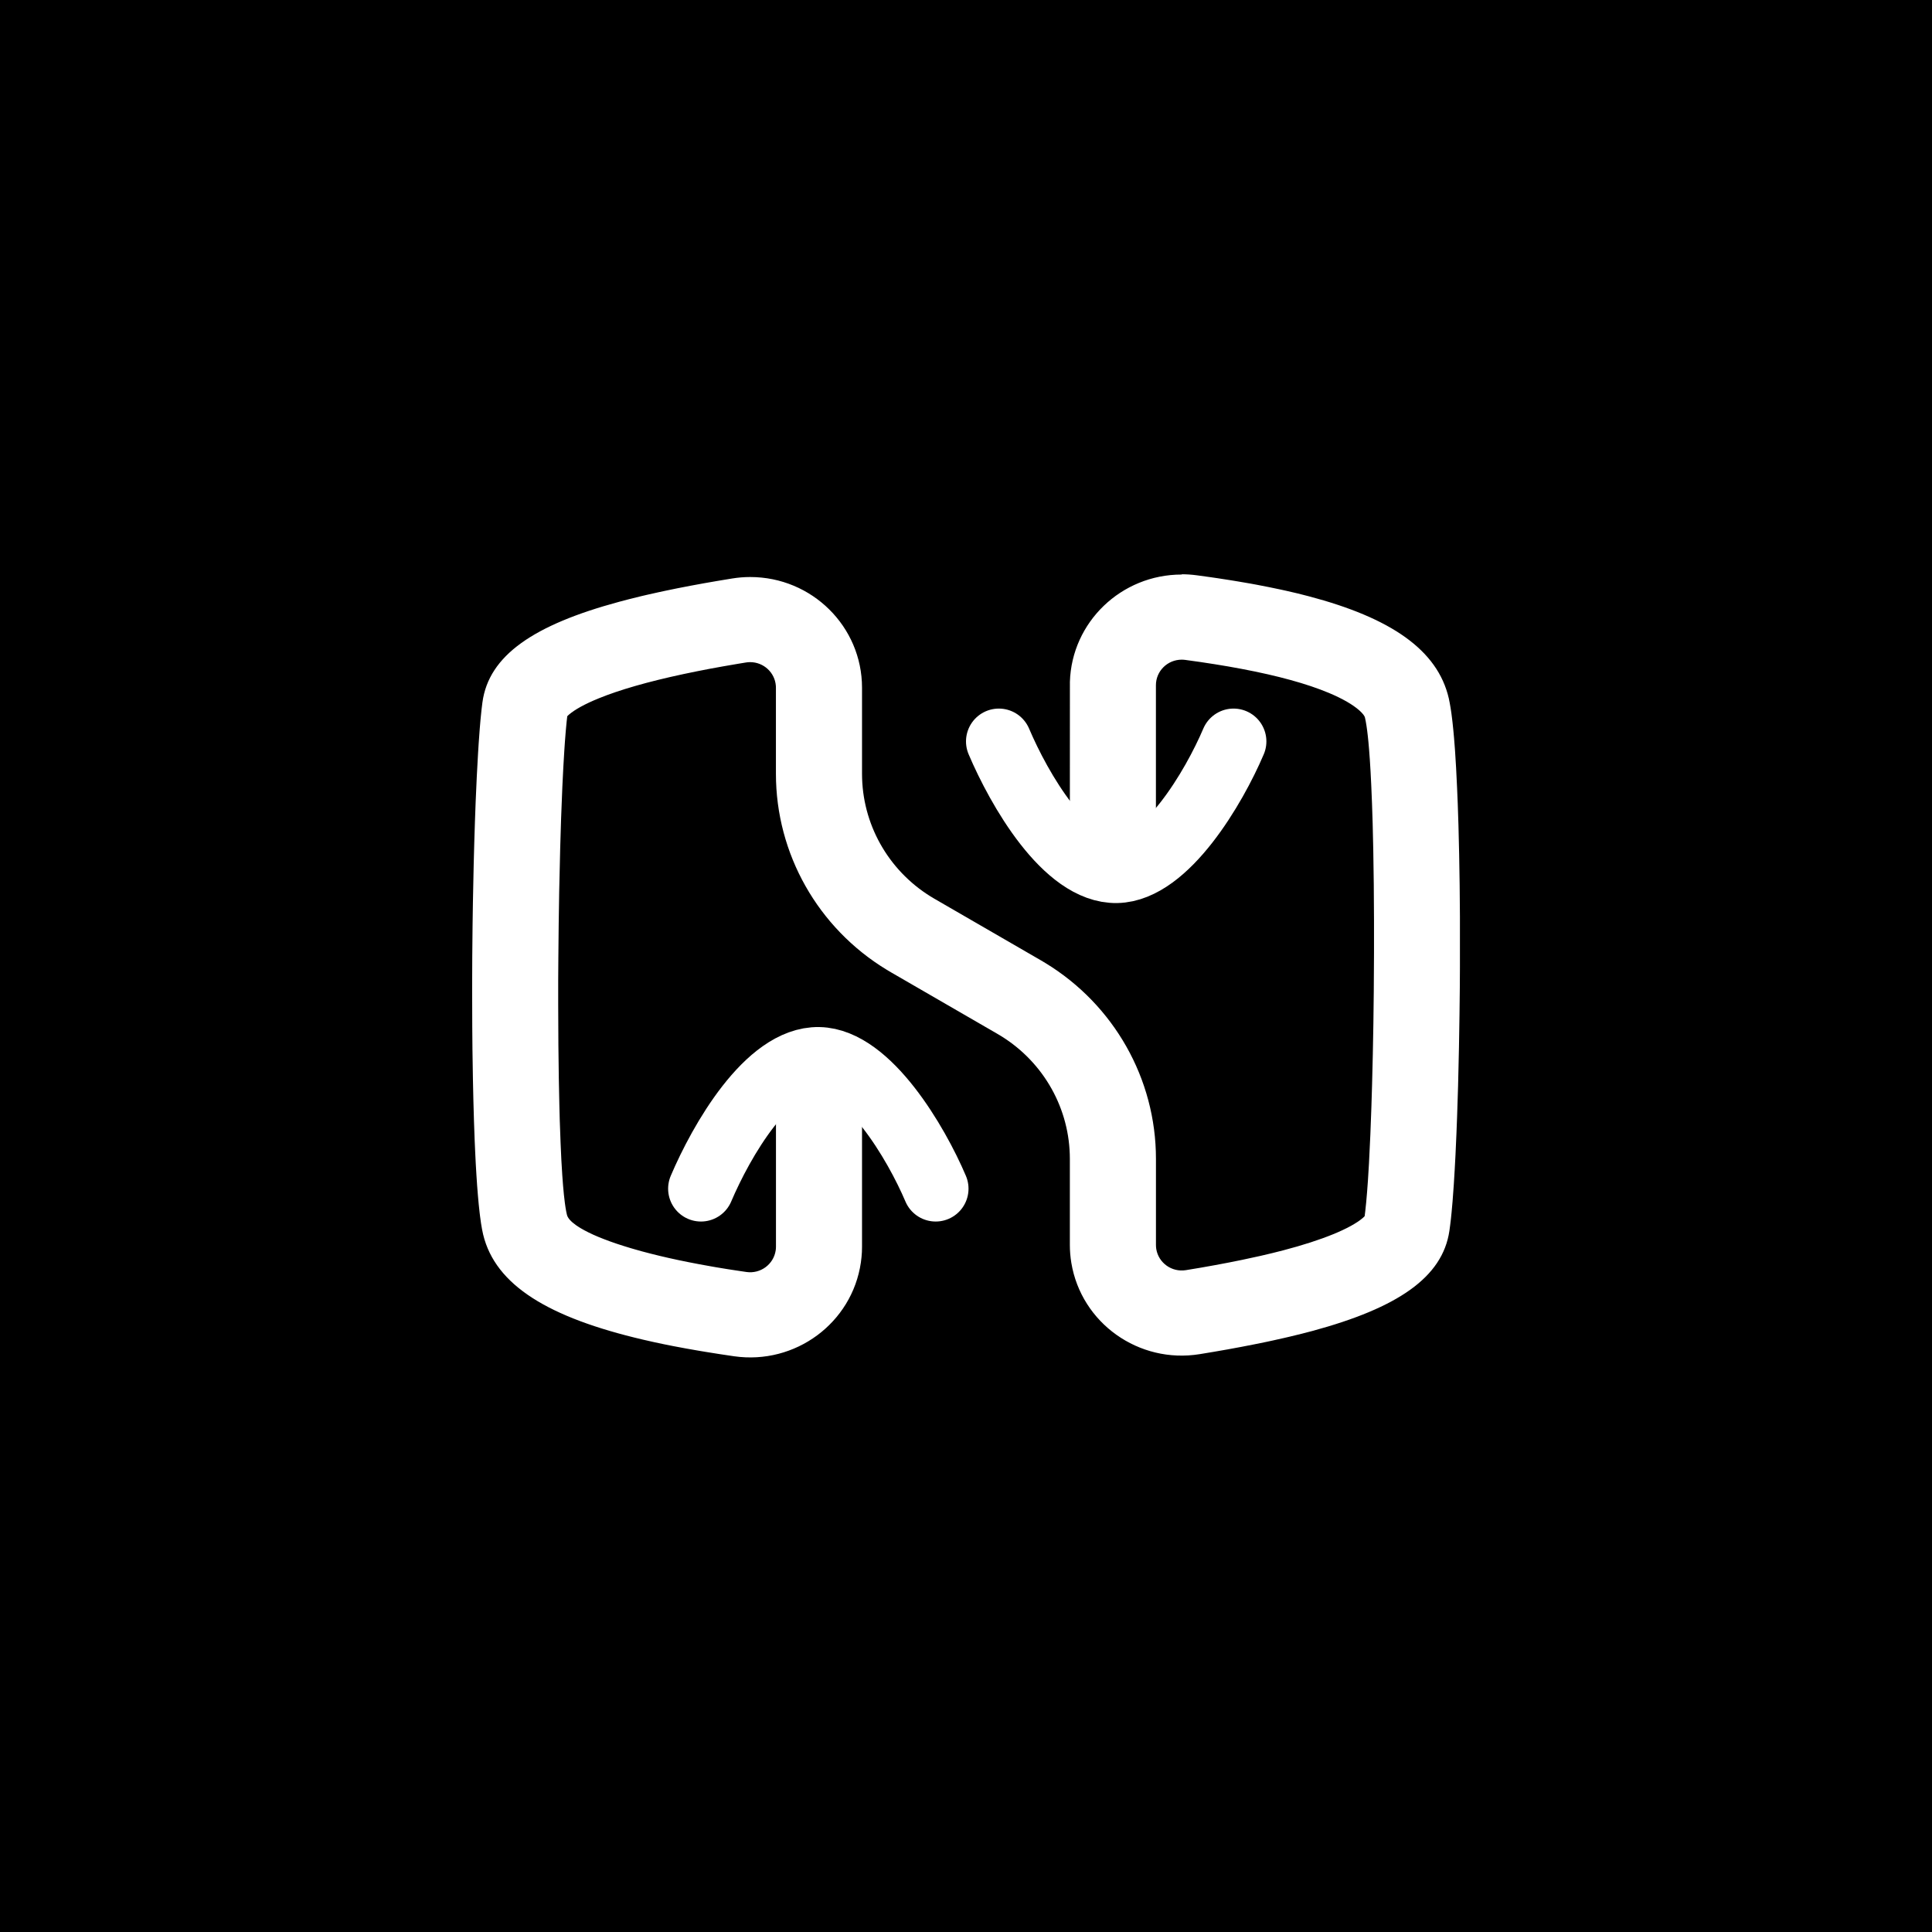 <?xml version="1.0" encoding="UTF-8"?>
<svg id="Layer_2" data-name="Layer 2" xmlns="http://www.w3.org/2000/svg" viewBox="0 0 500 500">
  <defs>
    <style>
      .cls-1 {
        fill: #fff;
      }

      .cls-2 {
        fill: none;
        stroke: #fff;
        stroke-linecap: round;
        stroke-miterlimit: 10;
        stroke-width: 17px;
      }
    </style>
  </defs>
  <rect width="500" height="500"/>
  <g>
    <g id="Assets">
      <g id="Artboard">
        <g id="hevy-logo">
          <g id="logo_only" data-name="logo only">
            <path id="Path-25-Copy-73" class="cls-1" d="M305.82,148.69c-15.69,0-28.47,12.36-28.93,27.77v.87s-.01,33.67-.01,33.67c0,6.09,4.43,12.78,11.13,14.92,6.71,2.14,10.79-4.6,11.12-10.39l.02-.63v-37.57c0-3.65,2.99-6.61,6.68-6.61.3,0,.59.02.89.06l3.88.54,3.72.57c1.21.19,2.4.39,3.57.59l3.41.62c9.44,1.78,16.99,3.87,22.6,6.22,3.6,1.51,6.22,3.05,7.86,4.5,1.02.91,1.41,1.51,1.49,1.89.07.29.13.61.2.96l.19,1.12.18,1.28.17,1.43.16,1.57.15,1.71.21,2.81.19,3.09.17,3.35.2,4.82.17,5.19.16,6.92.13,8.83.06,9.23v8.68l-.06,9.96-.1,8.23-.15,8.05-.19,7.75-.18,5.91-.26,6.94-.36,7.52-.27,4.43-.22,2.98-.23,2.66-.24,2.31-.16,1.3-.32.32-.24.21c-1.47,1.25-4.02,2.69-7.63,4.16-3.51,1.43-7.82,2.83-12.91,4.16l-2.86.72-3.01.71c-1.54.35-3.14.7-4.8,1.04l-3.39.68-3.55.67c-1.21.22-2.44.44-3.7.66l-3.85.64c-3.64.59-7.07-1.85-7.67-5.46l-.06-.53-.02-.54v-22.28c0-20.7-10.87-39.88-28.64-50.69l-1.14-.68-27.54-15.93c-11.27-6.52-18.33-18.31-18.73-31.17l-.02-1.17v-22.28c0-15.82-12.96-28.65-28.94-28.65-1.57,0-3.13.13-4.67.38l-3.69.61-3.58.62-3.47.64-3.36.65-3.25.67c-.53.11-1.06.22-1.58.34l-3.09.69c-.5.12-1,.23-1.5.35l-2.92.72-2.81.74c-22.08,5.97-33.74,13.87-35.38,26.04l-.21,1.7-.2,1.92c-.03.34-.07.68-.1,1.04l-.19,2.24-.27,3.72-.17,2.71-.32,5.9-.29,6.49-.19,5.2-.17,5.44-.15,5.64-.2,9.74-.09,5.99-.08,8.08-.03,8.1.03,10.02.05,5.89.12,7.63.12,5.51.15,5.28.18,5.01.14,3.18.15,3.03.17,2.87.18,2.7.2,2.52.21,2.33.23,2.13c.04.34.08.67.12.99l.25,1.81c.17,1.13.36,2.11.55,2.91,3.17,13.14,16.96,21.49,41.39,27.2l3.05.69c1.55.34,3.14.66,4.77.98l3.31.62,3.42.6c.58.1,1.16.19,1.75.29l3.58.57c1.21.19,2.44.37,3.69.55,15.82,2.26,30.5-8.59,32.79-24.25.13-.9.22-1.82.27-2.73l.03-1.37v-33.45c0-6.08-5.4-13.56-11.13-14.91-5.74-1.35-10.79,4.6-11.12,10.39l-.02.62v37.35c0,.31-.02.63-.07.94-.53,3.61-3.92,6.12-7.56,5.6l-1.62-.24-3.16-.48-3.04-.5c-.5-.09-.99-.17-1.48-.26l-2.87-.52-2.75-.53-2.64-.54-2.52-.55-2.41-.56-2.3-.57-2.18-.57-2.06-.58c-.33-.1-.66-.19-.99-.29l-1.89-.58-1.78-.58-1.66-.58-1.54-.58-1.43-.57c-.46-.19-.9-.38-1.32-.57l-1.2-.57c-.38-.19-.75-.37-1.09-.56l-.97-.55c-.15-.09-.3-.18-.44-.27l-.8-.53c-1.36-.97-2.14-1.87-2.33-2.69-.06-.26-.13-.56-.19-.87l-.18-1.04-.17-1.19-.24-2.06-.22-2.37-.2-2.65-.24-3.96-.2-4.39-.22-6.03-.1-3.88-.14-6.82-.11-8.66-.05-10.57v-6.18s.04-5.74.04-5.74l.09-8.91.13-8.36.26-11.25.23-7.55.33-8.33.25-5.02.27-4.52.14-2.05.22-2.8.23-2.44.16-1.37.27-.27.23-.2c1.45-1.24,3.99-2.67,7.59-4.14,5.43-2.22,12.77-4.33,21.97-6.3l3.33-.69,3.48-.68,3.63-.66,3.79-.65c.64-.11,1.29-.22,1.95-.32.36-.06.72-.09,1.08-.09,3.51,0,6.39,2.69,6.66,6.1l.02.52v22.28c0,20.7,10.87,39.89,28.64,50.69l1.14.68,27.54,15.93c11.27,6.52,18.33,18.31,18.73,31.17l.02,1.17v22.28c0,1.55.13,3.1.38,4.63,2.58,15.61,17.46,26.2,33.24,23.64l3.67-.61,3.56-.62,3.46-.64,3.34-.65,3.24-.66c.53-.11,1.05-.22,1.58-.34l3.08-.69c.5-.12,1-.23,1.5-.35l2.91-.71,2.81-.73c22.01-5.96,33.7-13.84,35.46-25.94l.19-1.41.19-1.58.18-1.75.26-2.91.32-4.39.22-3.64.21-3.91.25-5.59.17-4.45.25-7.82.23-9.92.14-8.57.08-6.98.03-5.27v-4.1s0-9.06,0-9.06l-.07-8.15-.13-7.89-.18-7.54-.19-5.71-.17-4.06-.25-5.08-.29-4.66-.25-3.18-.18-1.96-.19-1.82c-.03-.29-.07-.58-.1-.86l-.2-1.61-.22-1.46c-.07-.46-.15-.89-.23-1.3l-.23-1.14c-2.9-12.56-15.02-20.83-36.22-26.42l-2.82-.72-2.92-.68c-.5-.11-1-.22-1.5-.33l-3.07-.64-3.18-.62c-.54-.1-1.08-.2-1.63-.3l-3.33-.57c-.57-.09-1.13-.19-1.7-.28l-3.48-.54c-.59-.09-1.18-.17-1.78-.26l-3.64-.5c-1.28-.17-2.56-.26-3.85-.26Z"/>
          </g>
        </g>
      </g>
    </g>
    <path class="cls-2" d="M181.41,307.63c5.21-12.25,17.34-33.59,30.52-33.33,12.73.25,25.2,21.51,30.22,33.33"/>
    <path class="cls-2" d="M258.5,191.88c5.21,12.25,17.34,33.59,30.52,33.33,12.73-.25,25.2-21.51,30.22-33.33"/>
  </g>
</svg>